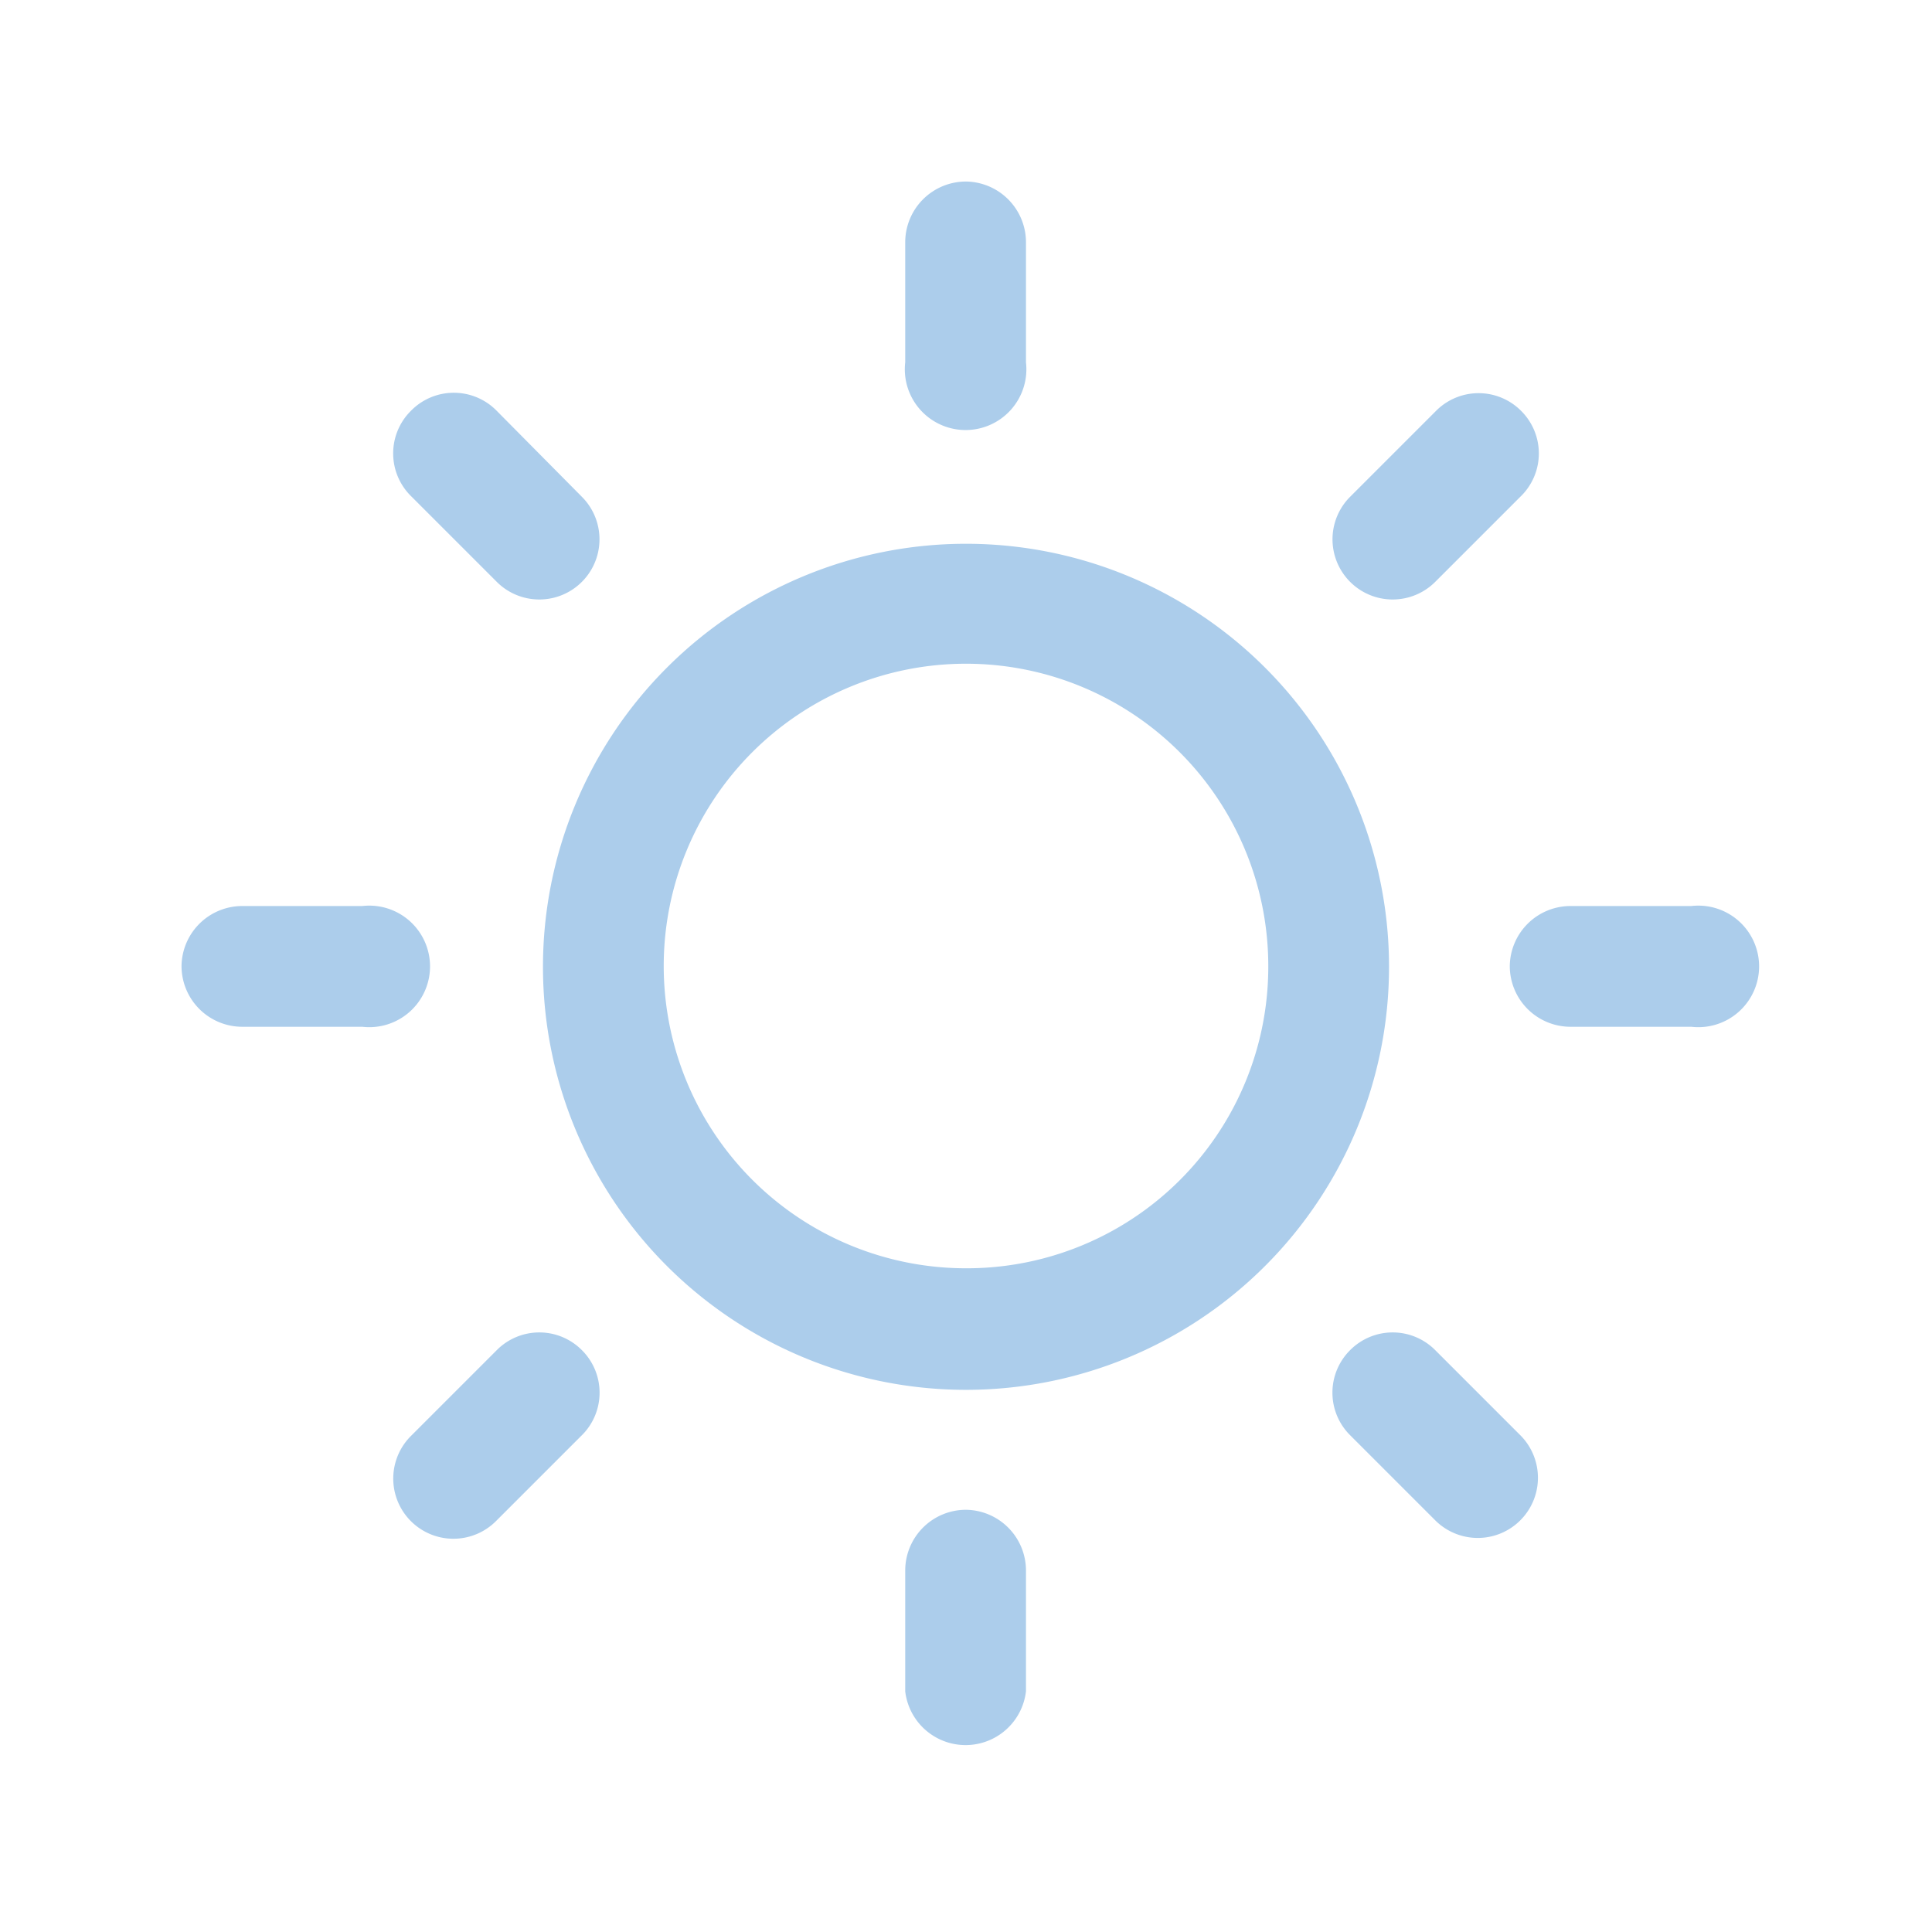 <svg xmlns="http://www.w3.org/2000/svg" width="23.84" height="23.84" viewBox="0 0 23.84 23.84">
  <defs>
    <style>
      .a {
        fill: none;
      }

      .b {
        fill: #accdeb;
        fill-rule: evenodd;
      }
    </style>
  </defs>
  <g>
    <rect class="a" width="23.84" height="23.84"/>
    <g>
      <path class="b" d="M11.92,6.71a5.22,5.22,0,1,0,5.22,5.22A5.22,5.22,0,0,0,11.92,6.71Zm0,8.94a3.73,3.73,0,1,1,3.73-3.73A3.72,3.72,0,0,1,11.92,15.65Z"/>
      <g>
        <path class="b" d="M11.92,2.24a.75.75,0,0,0-.75.75V4.47a.75.75,0,1,0,1.49,0V3A.75.75,0,0,0,11.92,2.24Z"/>
        <path class="b" d="M11.92,18.63a.75.75,0,0,0-.75.75v1.49a.75.75,0,0,0,1.49,0V19.37A.75.75,0,0,0,11.92,18.63Z"/>
      </g>
      <g>
        <path class="b" d="M18.77,5.07a.74.74,0,0,0-1.05,0L16.66,6.13a.74.74,0,1,0,1.05,1.05l1.05-1.05A.74.74,0,0,0,18.77,5.07Z"/>
        <path class="b" d="M7.18,16.66a.74.74,0,0,0-1.05,0L5.07,17.72a.74.74,0,0,0,1.05,1.05l1.05-1.05A.74.74,0,0,0,7.18,16.66Z"/>
      </g>
      <g>
        <path class="b" d="M2.24,11.92a.75.75,0,0,0,.75.75H4.47a.75.75,0,1,0,0-1.49H3A.75.75,0,0,0,2.24,11.92Z"/>
        <path class="b" d="M18.63,11.92a.75.75,0,0,0,.75.75h1.49a.75.75,0,1,0,0-1.49H19.37A.75.75,0,0,0,18.63,11.92Z"/>
      </g>
      <g>
        <path class="b" d="M5.07,5.07a.74.74,0,0,0,0,1.05L6.13,7.18A.74.74,0,1,0,7.18,6.13L6.13,5.07A.74.74,0,0,0,5.07,5.07Z"/>
        <path class="b" d="M16.66,16.66a.74.74,0,0,0,0,1.05l1.05,1.05a.74.74,0,0,0,1.05-1.05l-1.05-1.05A.74.74,0,0,0,16.66,16.66Z"/>
      </g>
    </g>
  </g>
</svg>
